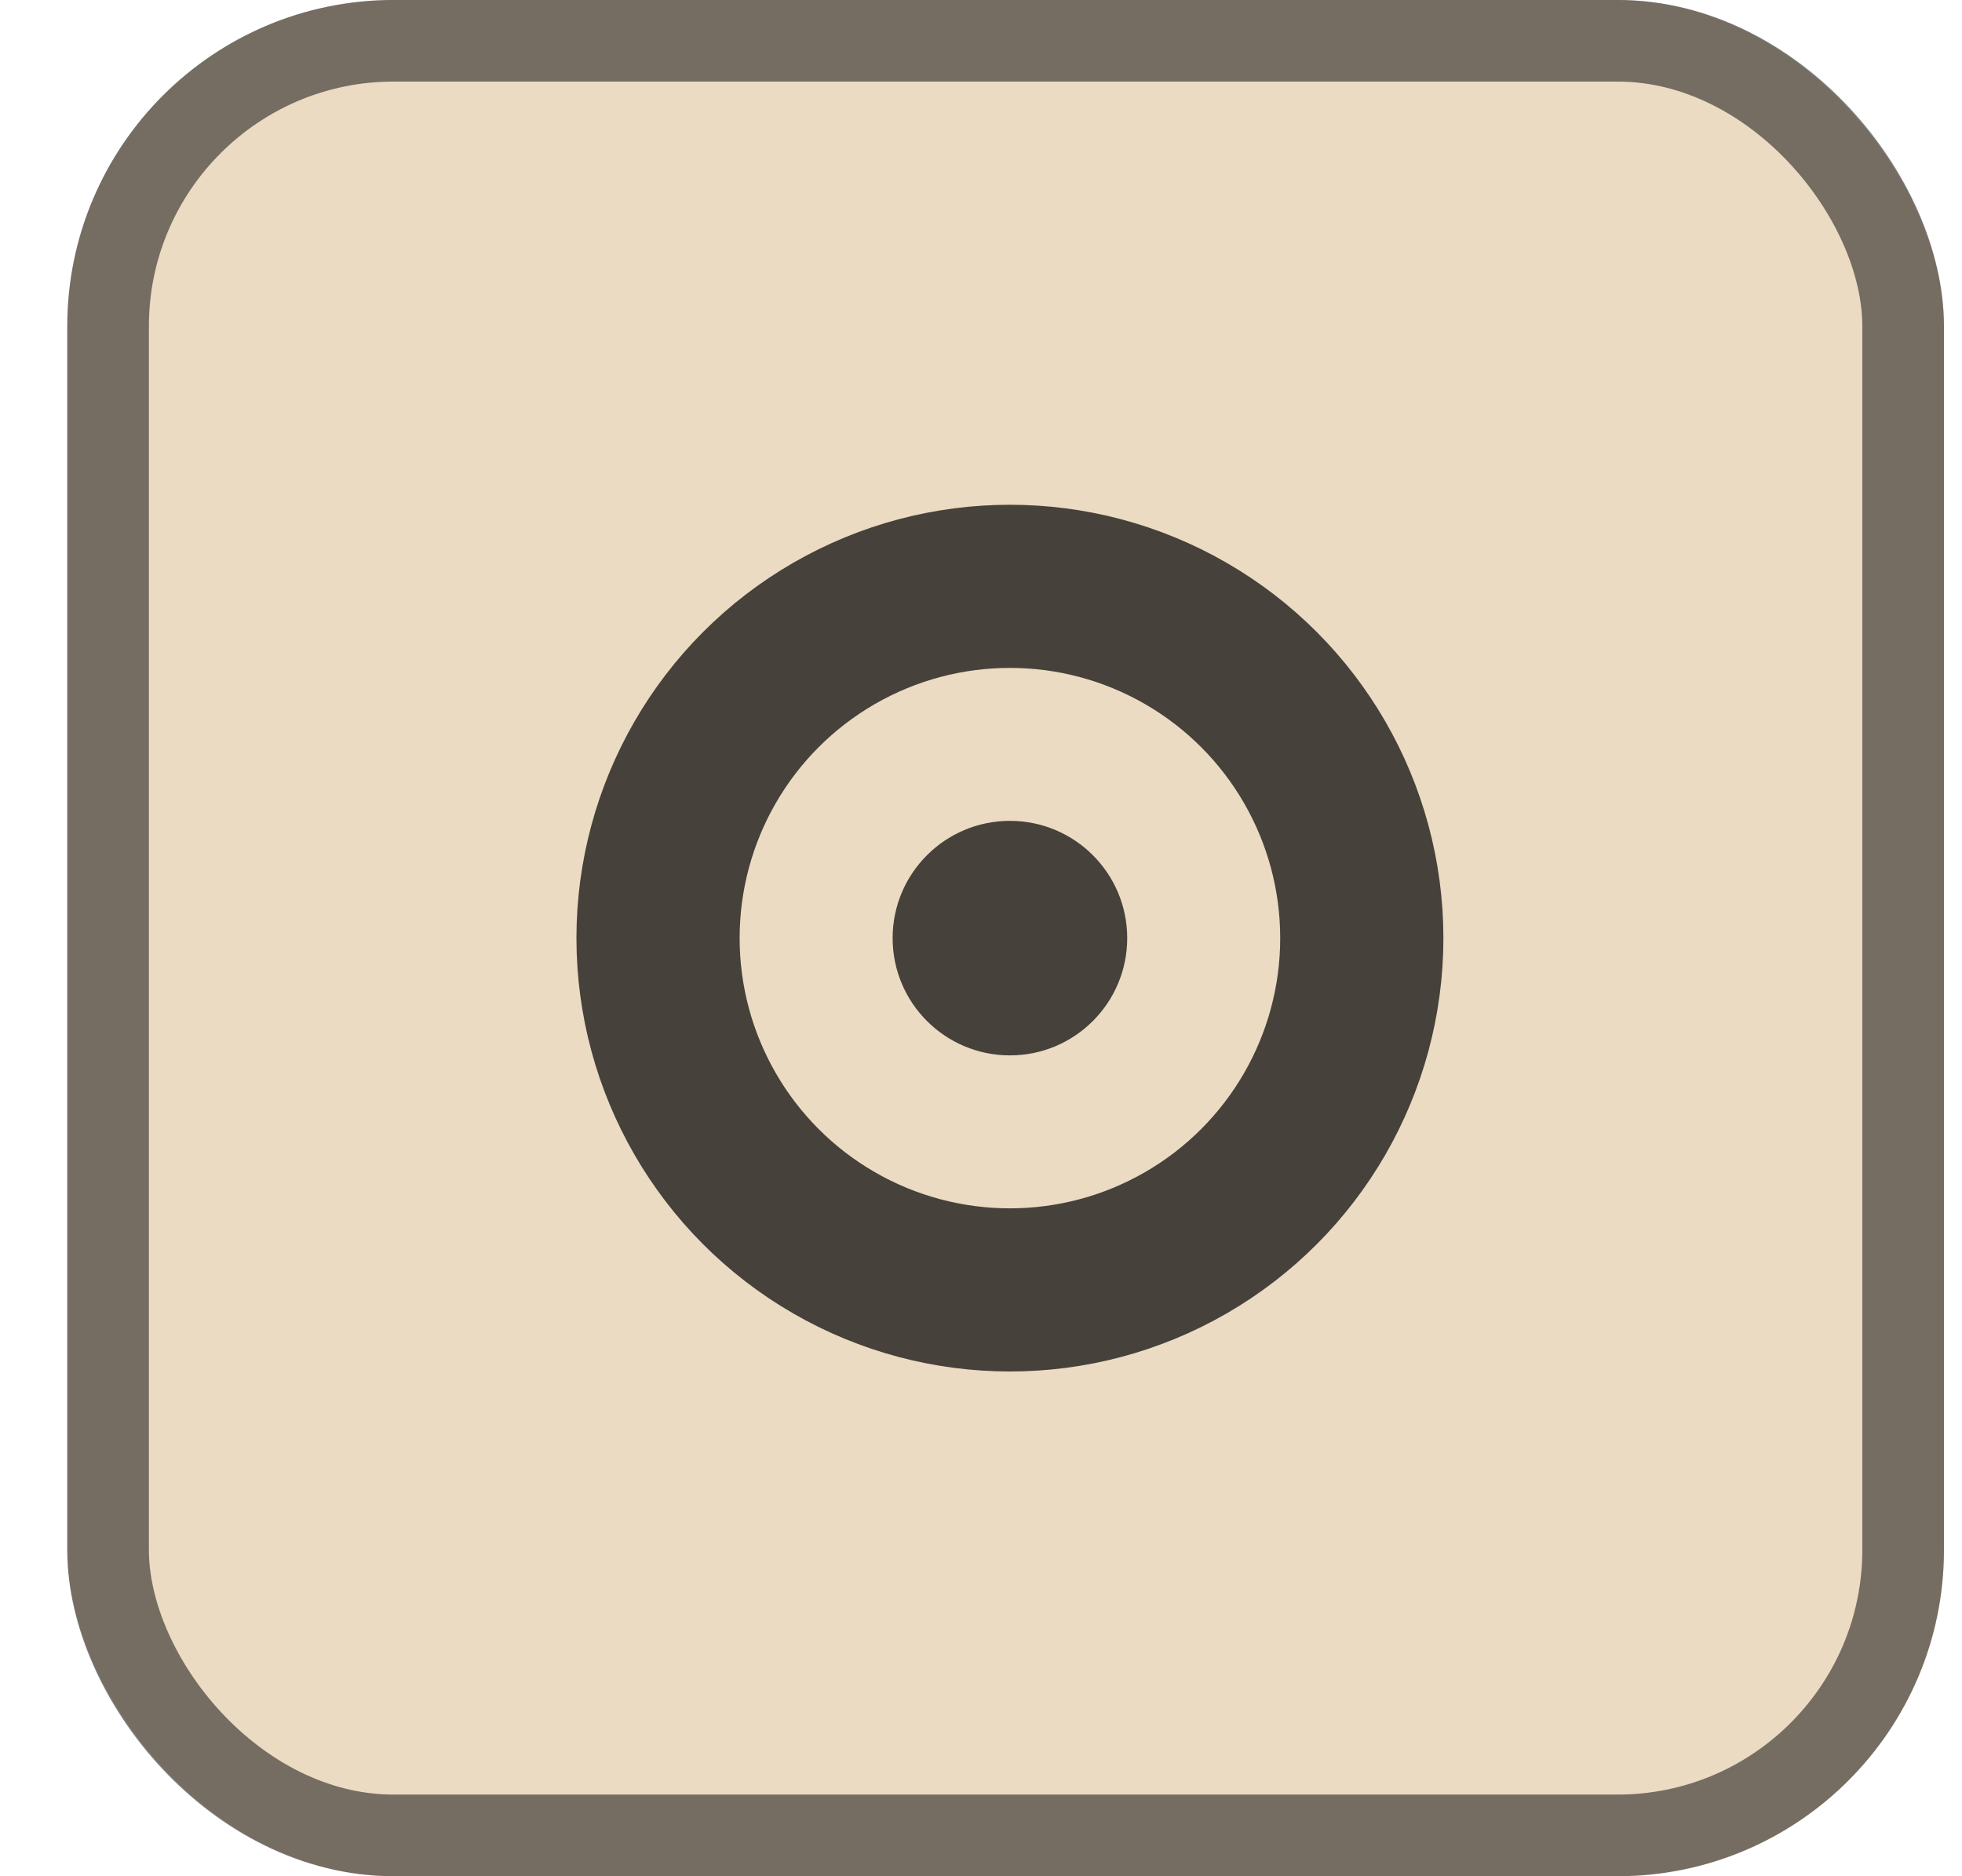 <svg width="23" height="22" viewBox="0 0 23 22" fill="none" xmlns="http://www.w3.org/2000/svg">
<rect x="0.789" width="22" height="22" rx="3.827" fill="#EBDBC3"/>
<rect x="1.267" y="0.478" width="21.043" height="21.043" rx="3.348" stroke="black" stroke-opacity="0.5" stroke-width="0.957"/>
<circle opacity="0.7" cx="11.839" cy="11" r="4.125" stroke="black" stroke-width="1.913" stroke-linecap="round" stroke-linejoin="round"/>
<circle opacity="0.7" cx="11.839" cy="11" r="1.375" fill="black"/>
</svg>
